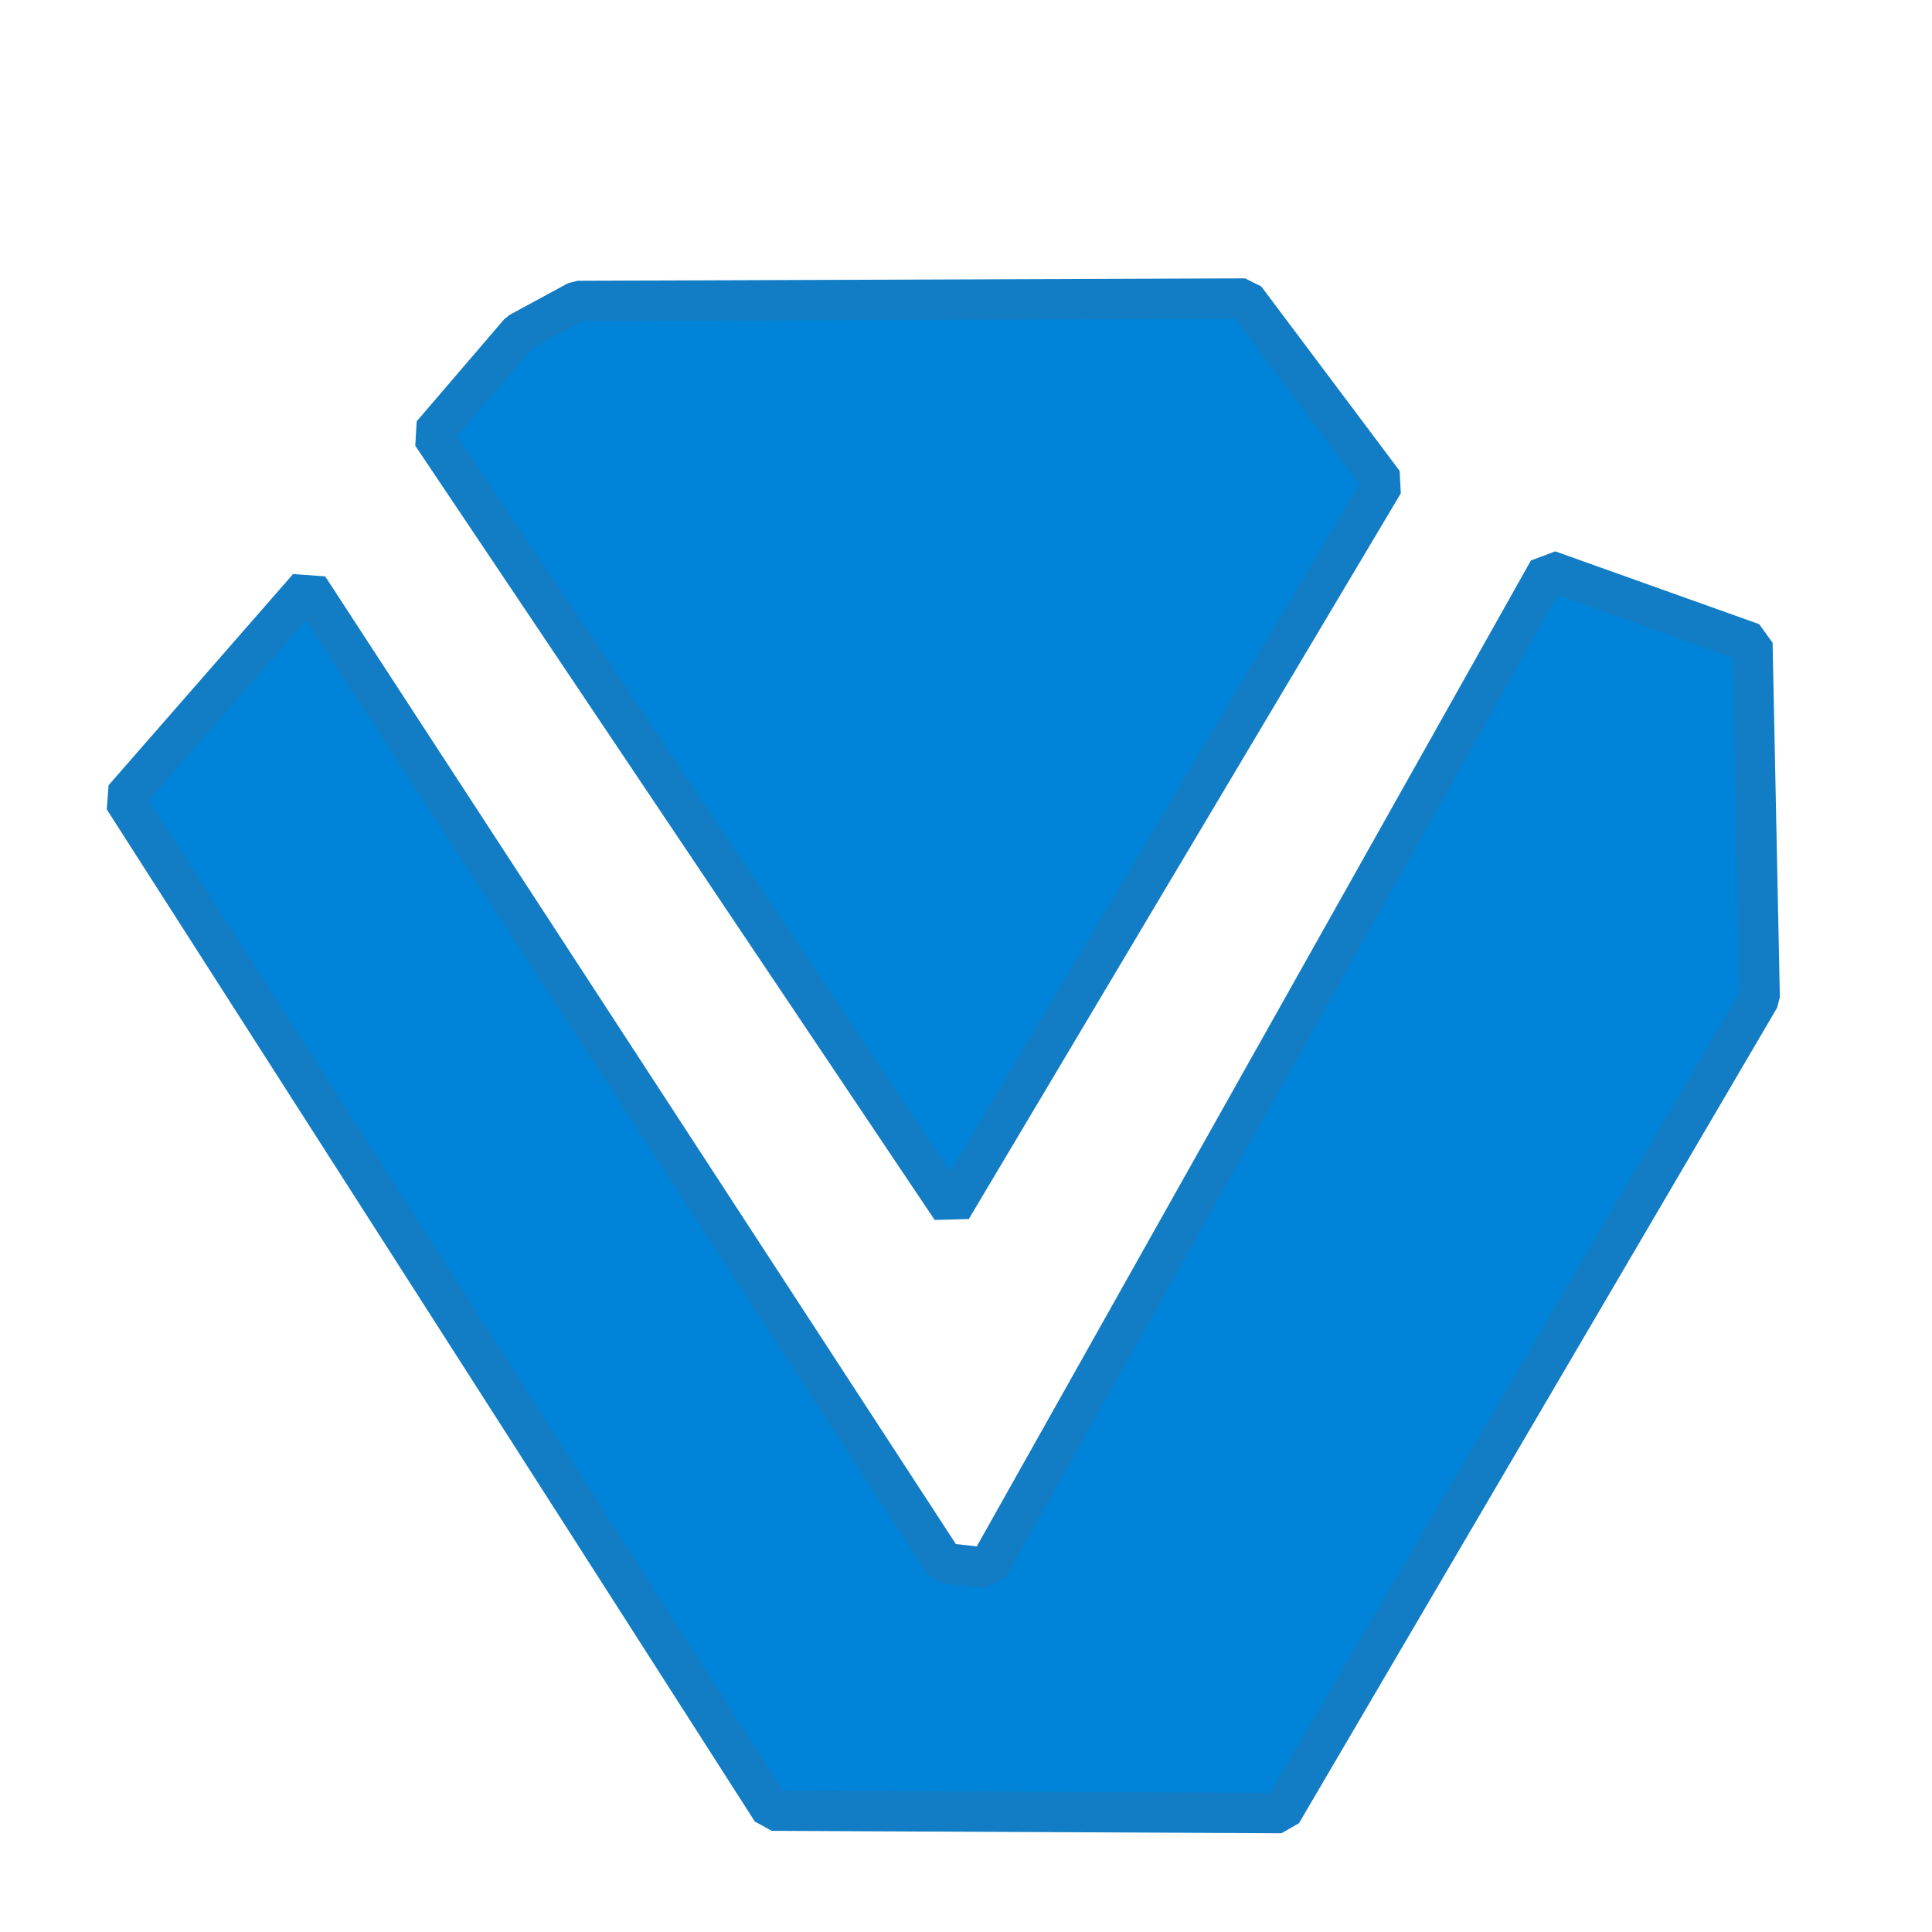 <?xml version="1.0" standalone="no"?>
<!DOCTYPE svg PUBLIC "-//W3C//DTD SVG 20010904//EN" "http://www.w3.org/TR/2001/REC-SVG-20010904/DTD/svg10.dtd">
<!-- Created using Krita: https://krita.org -->
<svg xmlns="http://www.w3.org/2000/svg" 
    xmlns:xlink="http://www.w3.org/1999/xlink"
    xmlns:krita="http://krita.org/namespaces/svg/krita"
    xmlns:sodipodi="http://sodipodi.sourceforge.net/DTD/sodipodi-0.dtd"
    width="122.88pt"
    height="122.88pt"
    viewBox="0 0 122.88 122.88">
<defs/>
<path id="shape0" transform="translate(7.873, 36.277)" fill="#0084d9" fill-rule="evenodd" stroke="#127cc4" stroke-width="2.568" stroke-linecap="square" stroke-linejoin="bevel" d="M11.732 1.081L52.178 63.138L54.956 63.447L90.616 0L103.584 4.631L104.047 27.169L73.635 79.038L41.217 78.884L0 14.511Z" sodipodi:nodetypes="cccccccccc"/><path id="shape1" transform="translate(27.478, 18.988)" fill="#0084d9" fill-rule="evenodd" stroke="#127cc4" stroke-width="2.568" stroke-linecap="square" stroke-linejoin="bevel" d="M0 8.645L33.036 57.889L60.514 11.732L51.715 0L9.262 0.154L5.557 2.161Z" sodipodi:nodetypes="ccccccc"/>
</svg>
